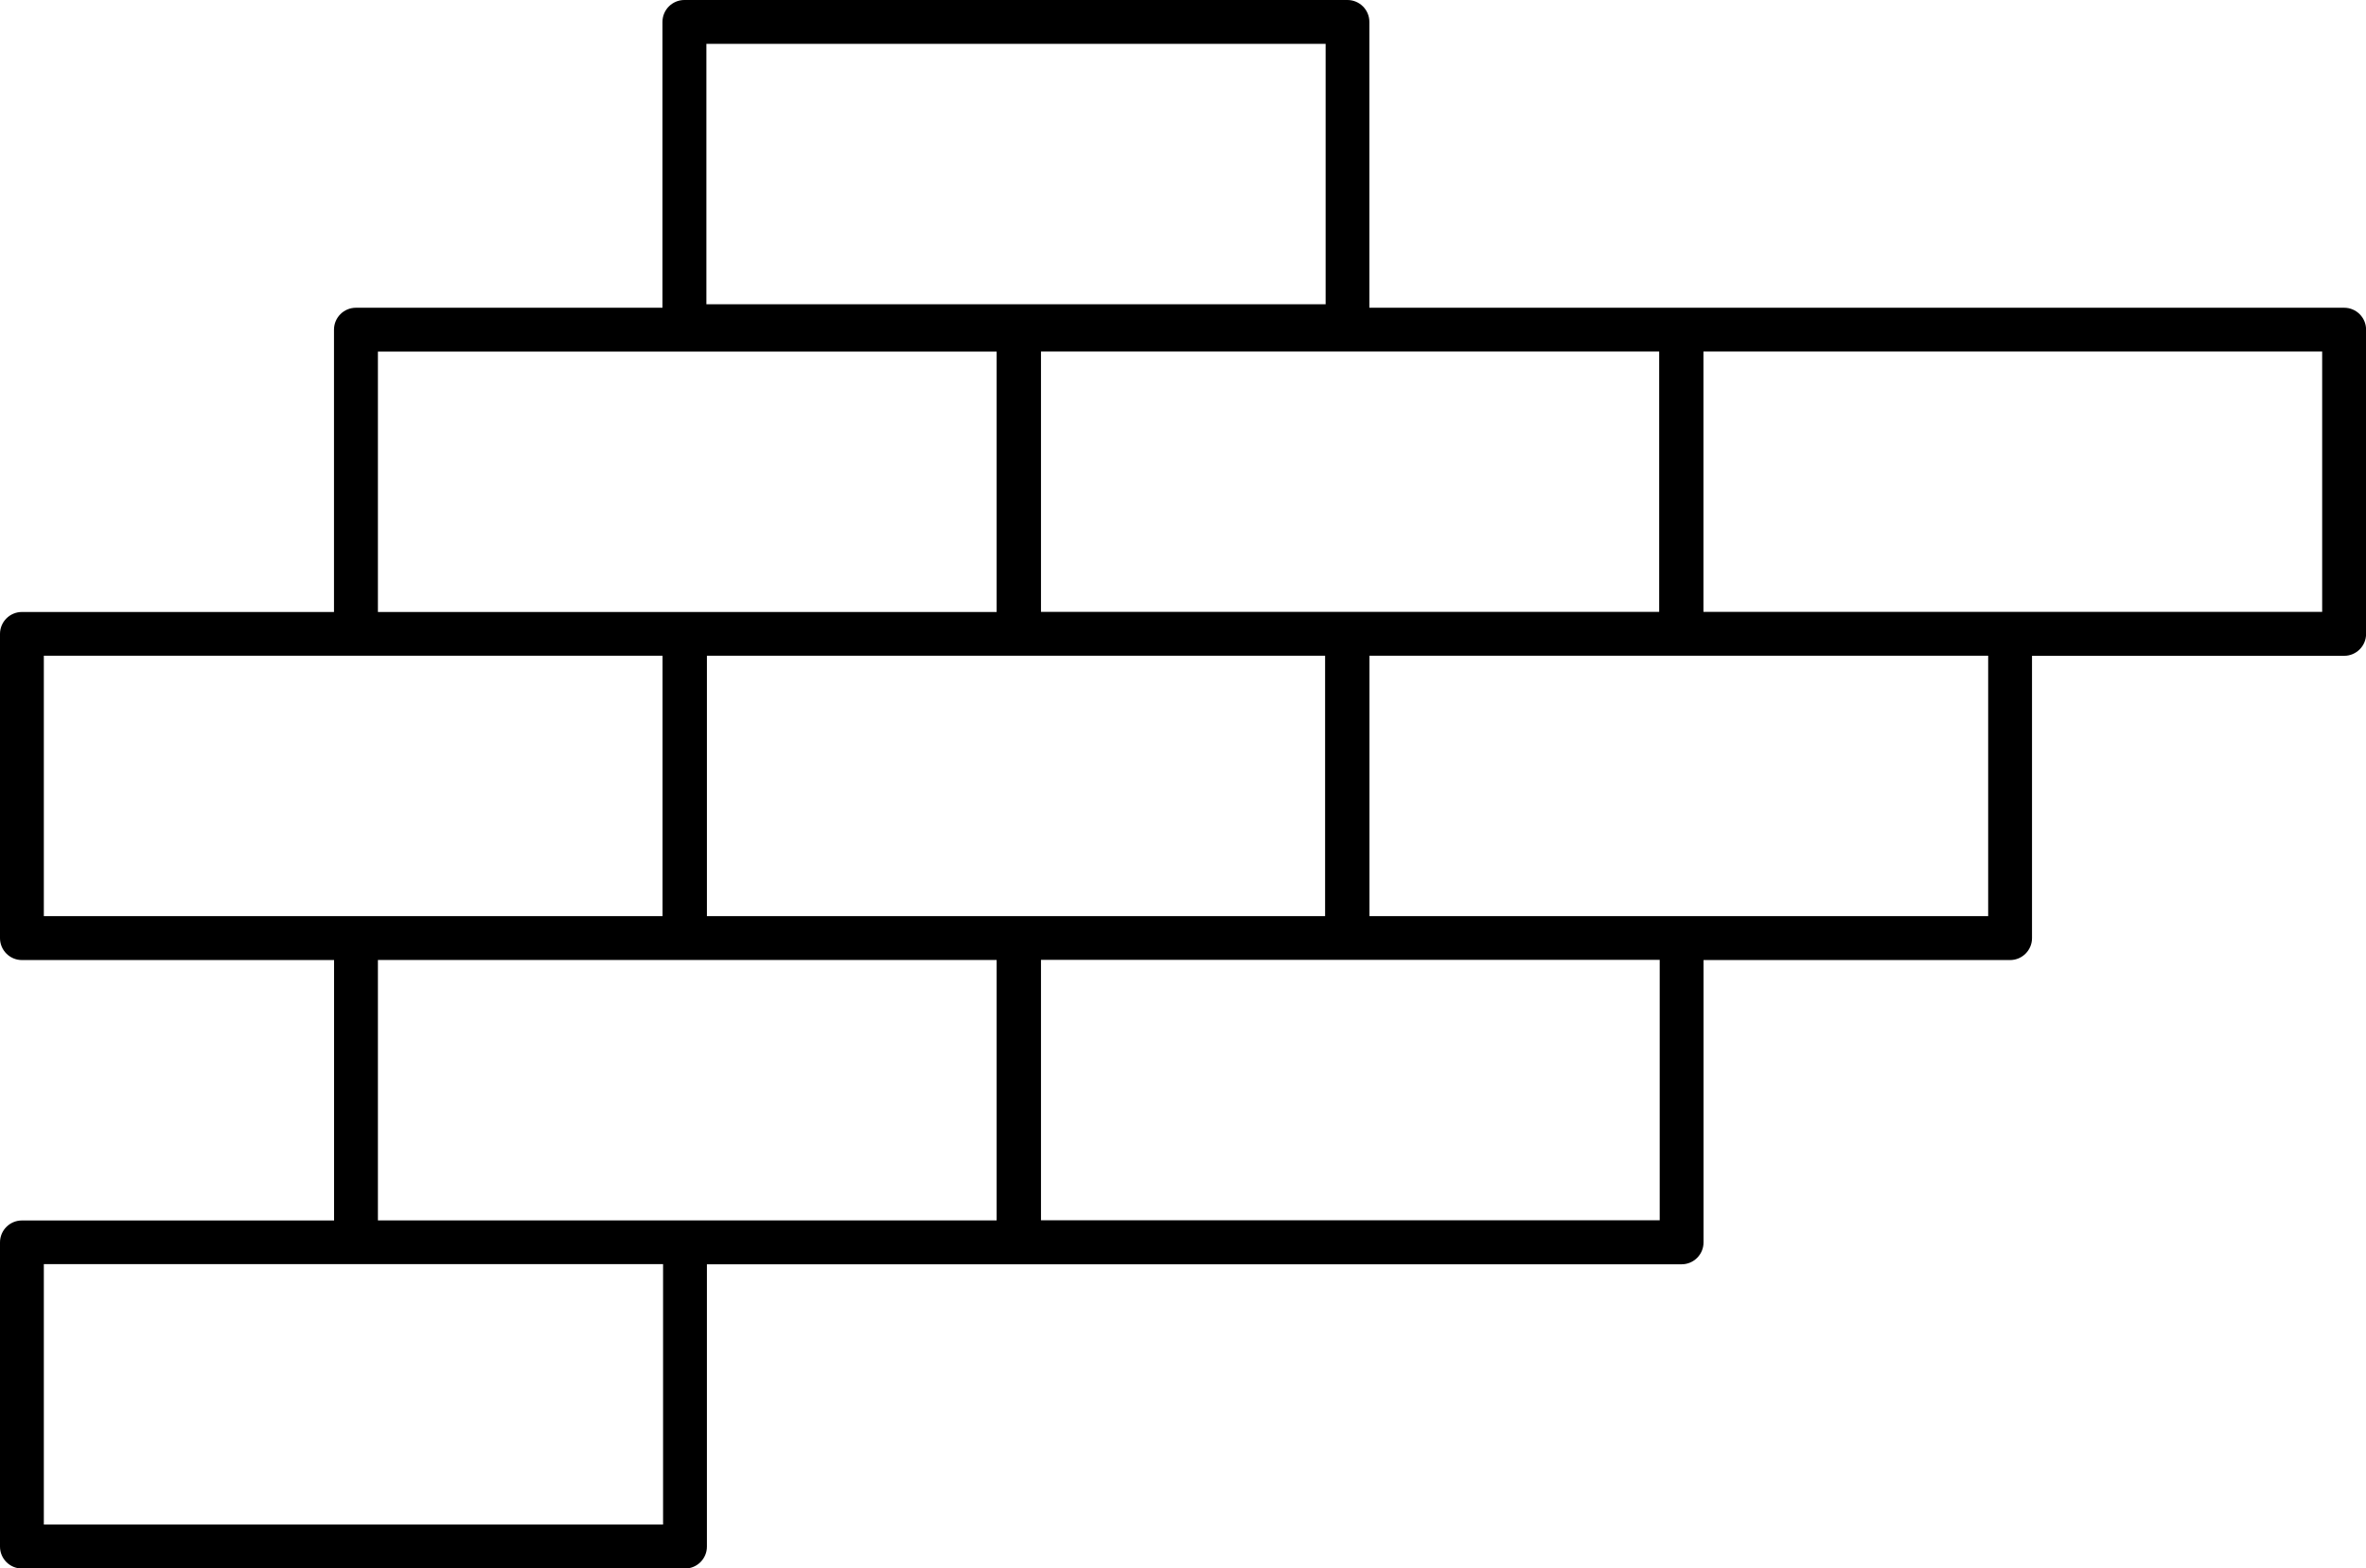 <?xml version="1.0" encoding="UTF-8"?>
<svg id="Calque_1" data-name="Calque 1" xmlns="http://www.w3.org/2000/svg" viewBox="0 0 269.9 178.93">
  <defs>
    <style>
      .cls-1 {
        fill: none;
      }
    </style>
  </defs>
  <polygon class="cls-1" points="189.26 40.11 118.75 40.11 118.75 69.81 153.66 69.81 153.72 69.81 189.26 69.81 189.26 40.11"/>
  <polygon class="cls-1" points="78.14 69.81 113.69 69.81 113.69 40.11 43.11 40.11 43.11 69.81 78.08 69.81 78.14 69.81"/>
  <polygon class="cls-1" points="75.58 104.52 75.58 74.81 40.61 74.81 5 74.81 5 104.52 40.61 104.52 75.58 104.52"/>
  <polygon class="cls-1" points="151.16 74.81 116.25 74.81 116.19 74.81 80.64 74.81 80.64 104.52 116.19 104.52 116.25 104.52 151.16 104.52 151.16 74.81"/>
  <polygon class="cls-1" points="113.69 139.22 113.69 109.52 78.14 109.52 78.08 109.52 43.11 109.52 43.11 139.22 78.14 139.22 113.69 139.22"/>
  <rect class="cls-1" x="80.58" y="5" width="70.64" height="29.71"/>
  <polygon class="cls-1" points="194.33 69.81 229.3 69.81 264.9 69.81 264.9 40.11 194.33 40.11 194.33 69.81"/>
  <polygon class="cls-1" points="191.76 74.81 156.22 74.81 156.22 104.52 191.83 104.52 226.8 104.52 226.8 74.81 191.83 74.81 191.76 74.81"/>
  <polygon class="cls-1" points="153.66 109.52 118.75 109.52 118.75 139.22 189.33 139.22 189.33 109.52 153.72 109.52 153.66 109.52"/>
  <polygon class="cls-1" points="5 144.22 5 173.93 75.64 173.93 75.64 144.22 40.61 144.22 5 144.22"/>
  <path d="M267.4,35.11h-111.19V2.5c0-1.38-1.12-2.5-2.5-2.5h-75.64c-1.38,0-2.5,1.12-2.5,2.5v32.61h-34.97c-1.38,0-2.5,1.12-2.5,2.5v32.21H2.5c-1.38,0-2.5,1.12-2.5,2.5v34.71c0,1.38,1.12,2.5,2.5,2.5h35.61v29.71H2.5c-1.38,0-2.5,1.12-2.5,2.5v34.71c0,1.38,1.12,2.5,2.5,2.5h75.64c1.38,0,2.5-1.12,2.5-2.5v-32.21h111.19c1.38,0,2.5-1.12,2.5-2.5v-32.21h34.97c1.38,0,2.5-1.12,2.5-2.5v-32.21h35.61c1.38,0,2.5-1.12,2.5-2.5v-34.71c0-1.38-1.12-2.5-2.5-2.5ZM116.25,104.52h-35.61v-29.71h70.52v29.71h-34.91ZM153.72,69.81h-34.97v-29.71h70.52v29.71h-35.55ZM80.58,5h70.64v29.71h-70.64V5ZM43.11,40.11h70.58v29.71H43.11v-29.71ZM5,74.81h70.58v29.71H5v-29.71ZM43.11,109.52h70.58v29.71H43.11v-29.71ZM75.64,173.93H5v-29.71h70.64v29.71ZM189.33,139.22h-70.58v-29.71h70.58v29.71ZM226.8,104.52h-70.58v-29.71h70.58v29.71ZM264.9,69.81h-70.58v-29.71h70.58v29.71Z"/>
</svg>